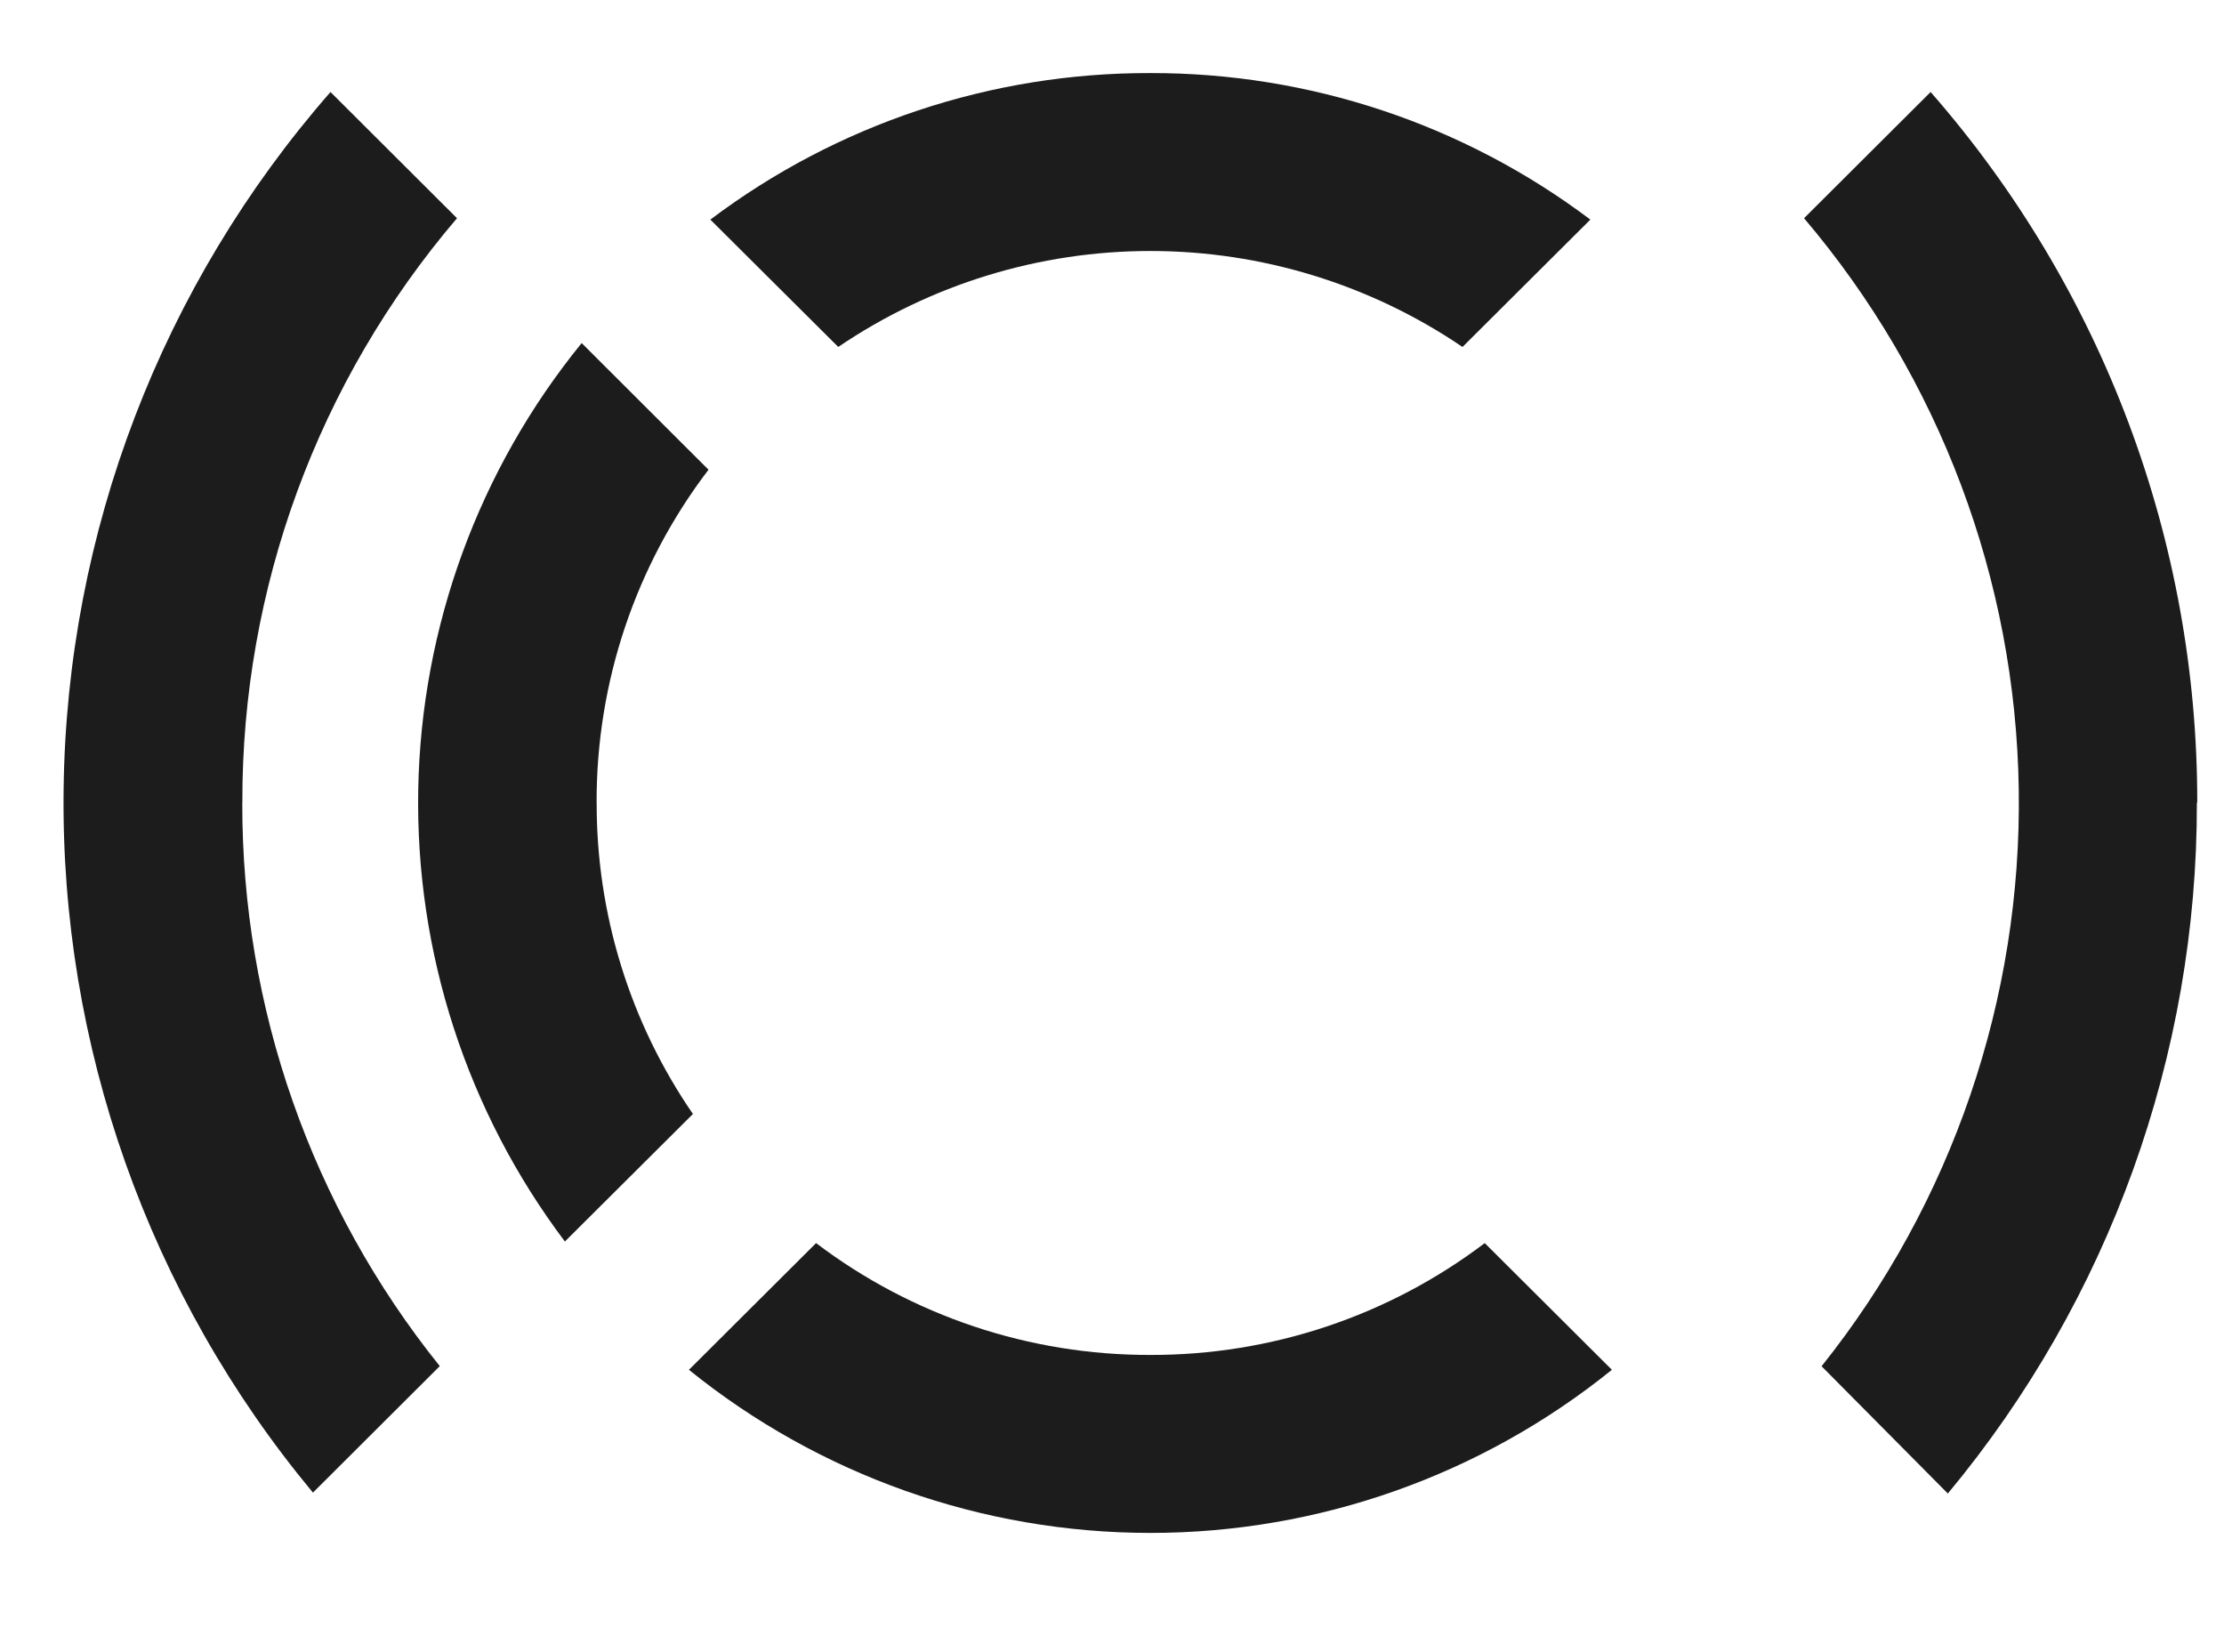 <svg width="35" height="26" viewBox="0 0 35 26" fill="none" xmlns="http://www.w3.org/2000/svg">
<g clip-path="url(#clip0_747_23346)">
<path d="M18.104 1.15C20.602 1.145 23.033 1.953 25.028 3.456L23.016 5.46C21.567 4.477 19.856 3.95 18.104 3.95C16.353 3.95 14.642 4.476 13.192 5.46L11.179 3.456C13.174 1.952 15.605 1.143 18.104 1.15Z" fill="#1C1C1C"/>
<path d="M18.104 21.323C16.205 21.328 14.356 20.71 12.843 19.563L10.842 21.557C12.898 23.218 15.461 24.124 18.104 24.124C20.747 24.124 23.31 23.218 25.367 21.557L23.366 19.563C21.853 20.71 20.004 21.328 18.104 21.323Z" fill="#1C1C1C"/>
<path d="M9.389 12.631C9.384 10.738 10.002 8.896 11.15 7.392L9.154 5.399C7.536 7.387 6.63 9.86 6.582 12.423C6.535 14.986 7.347 17.491 8.89 19.538L10.905 17.531C9.913 16.089 9.385 14.379 9.39 12.63L9.389 12.631Z" fill="#1C1C1C"/>
<path d="M3.814 12.631C3.805 9.261 5.003 5.999 7.192 3.434L5.201 1.448C2.541 4.49 1.052 8.379 1.001 12.419C0.95 16.458 2.342 20.383 4.925 23.49L6.921 21.499C4.901 18.985 3.805 15.855 3.813 12.631H3.814Z" fill="#1C1C1C"/>
<path d="M34.579 12.631C34.584 8.518 33.093 4.544 30.383 1.448L28.391 3.434C30.525 5.948 31.72 9.123 31.77 12.418C31.82 15.714 30.724 18.925 28.667 21.501L30.654 23.504C33.194 20.45 34.58 16.602 34.573 12.632H34.579V12.631Z" fill="#1C1C1C"/>
</g>
<defs>
<clipPath id="clip0_747_23346">
<rect width="34" height="26" fill="white" transform="translate(0.75)"/>
</clipPath>
</defs>
</svg>
